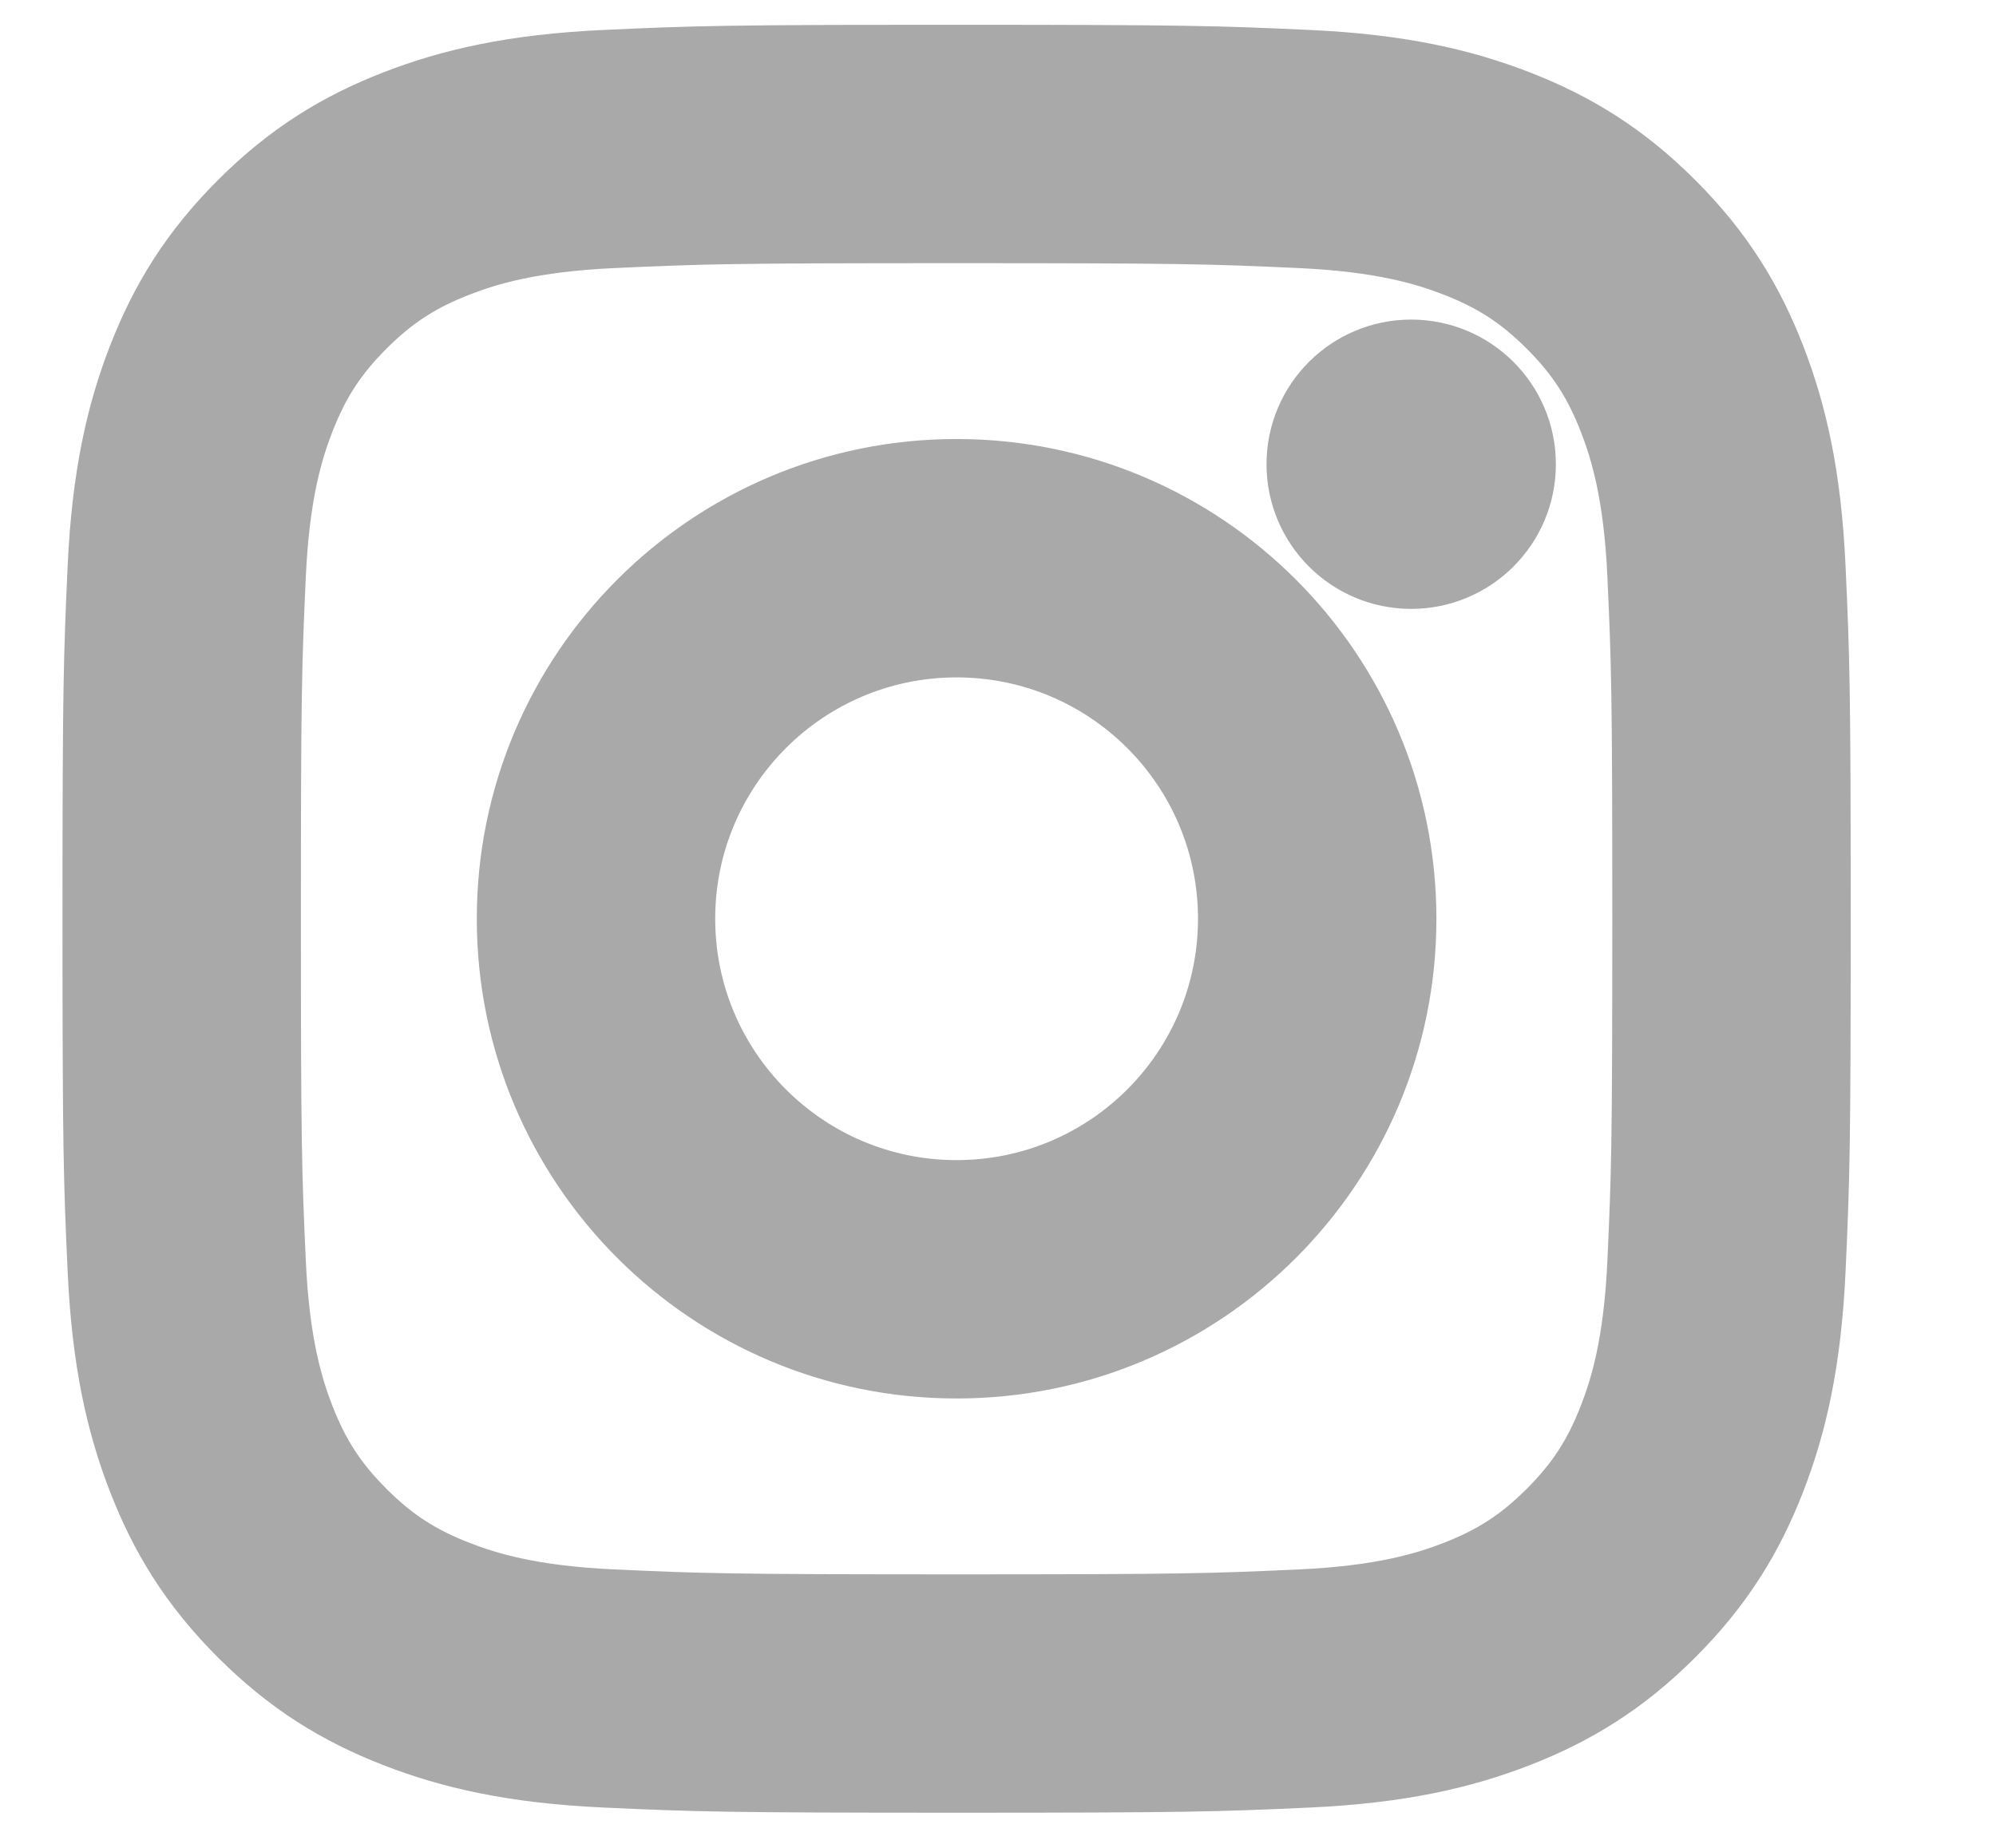 <?xml version="1.0" encoding="UTF-8" standalone="no"?>
<!DOCTYPE svg PUBLIC "-//W3C//DTD SVG 1.1//EN" "http://www.w3.org/Graphics/SVG/1.1/DTD/svg11.dtd">
<svg width="100%" height="100%" viewBox="0 0 27 25" version="1.1" xmlns="http://www.w3.org/2000/svg" xmlns:xlink="http://www.w3.org/1999/xlink" xml:space="preserve" xmlns:serif="http://www.serif.com/" style="fill-rule:evenodd;clip-rule:evenodd;stroke-linejoin:round;stroke-miterlimit:2;">
    <g transform="matrix(1,0,0,1,-5958.06,-1542.26)">
        <g transform="matrix(0.09,0,0,0.09,5959.48,1543.17)">
            <path d="M128,23.064C162.177,23.064 166.225,23.194 179.722,23.809C192.202,24.379 198.98,26.464 203.491,28.217C209.465,30.539 213.729,33.313 218.208,37.792C222.687,42.271 225.461,46.535 227.783,52.509C229.536,57.02 231.621,63.798 232.191,76.277C232.806,89.775 232.936,93.823 232.936,128C232.936,162.178 232.806,166.226 232.191,179.723C231.621,192.203 229.536,198.98 227.783,203.491C225.461,209.465 222.687,213.73 218.208,218.209C213.729,222.688 209.465,225.462 203.491,227.783C198.98,229.536 192.202,231.622 179.722,232.191C166.227,232.807 162.179,232.937 128,232.937C93.82,232.937 89.772,232.807 76.277,232.191C63.797,231.622 57.02,229.536 52.509,227.783C46.535,225.462 42.27,222.688 37.791,218.209C33.312,213.73 30.538,209.465 28.217,203.491C26.464,198.98 24.378,192.203 23.809,179.723C23.193,166.226 23.063,162.178 23.063,128C23.063,93.823 23.193,89.775 23.809,76.278C24.378,63.798 26.464,57.02 28.217,52.509C30.538,46.535 33.312,42.271 37.791,37.792C42.27,33.313 46.535,30.539 52.509,28.217C57.02,26.464 63.797,24.379 76.277,23.809C89.774,23.194 93.822,23.064 128,23.064M128,0C93.237,0 88.878,0.147 75.226,0.77C61.601,1.392 52.297,3.556 44.155,6.72C35.737,9.991 28.599,14.368 21.483,21.484C14.367,28.6 9.991,35.738 6.72,44.155C3.555,52.297 1.392,61.602 0.77,75.226C0.147,88.878 0,93.237 0,128C0,162.763 0.147,167.122 0.77,180.774C1.392,194.399 3.555,203.703 6.72,211.845C9.991,220.262 14.367,227.401 21.483,234.517C28.599,241.633 35.737,246.009 44.155,249.28C52.297,252.445 61.601,254.608 75.226,255.23C88.878,255.853 93.237,256 128,256C162.763,256 167.122,255.853 180.774,255.23C194.398,254.608 203.703,252.445 211.845,249.28C220.262,246.009 227.4,241.633 234.516,234.517C241.632,227.401 246.009,220.263 249.28,211.845C252.444,203.703 254.608,194.399 255.23,180.774C255.853,167.122 256,162.763 256,128C256,93.237 255.853,88.878 255.23,75.226C254.608,61.602 252.444,52.297 249.28,44.155C246.009,35.738 241.632,28.6 234.516,21.484C227.4,14.368 220.262,9.991 211.845,6.72C203.703,3.556 194.398,1.392 180.774,0.77C167.122,0.147 162.763,0 128,0ZM128,62.27C91.698,62.27 62.27,91.699 62.27,128C62.27,164.302 91.698,193.73 128,193.73C164.301,193.73 193.73,164.302 193.73,128C193.73,91.699 164.301,62.27 128,62.27ZM128,170.667C104.436,170.667 85.333,151.564 85.333,128C85.333,104.436 104.436,85.333 128,85.333C151.564,85.333 170.667,104.436 170.667,128C170.667,151.564 151.564,170.667 128,170.667ZM211.686,59.673C211.686,68.157 204.81,75.034 196.327,75.034C187.843,75.034 180.966,68.157 180.966,59.673C180.966,51.19 187.843,44.314 196.327,44.314C204.81,44.314 211.686,51.19 211.686,59.673Z" style="fill:rgb(169,169,170);fill-rule:nonzero;stroke:rgb(169,169,170);stroke-width:12.77px;"/>
        </g>
        <g transform="matrix(0.795,0,0,0.977,1222.65,35.376)">
            <rect x="5955" y="1542.26" width="32.736" height="25.259" style="fill:none;"/>
        </g>
    </g>
</svg>
